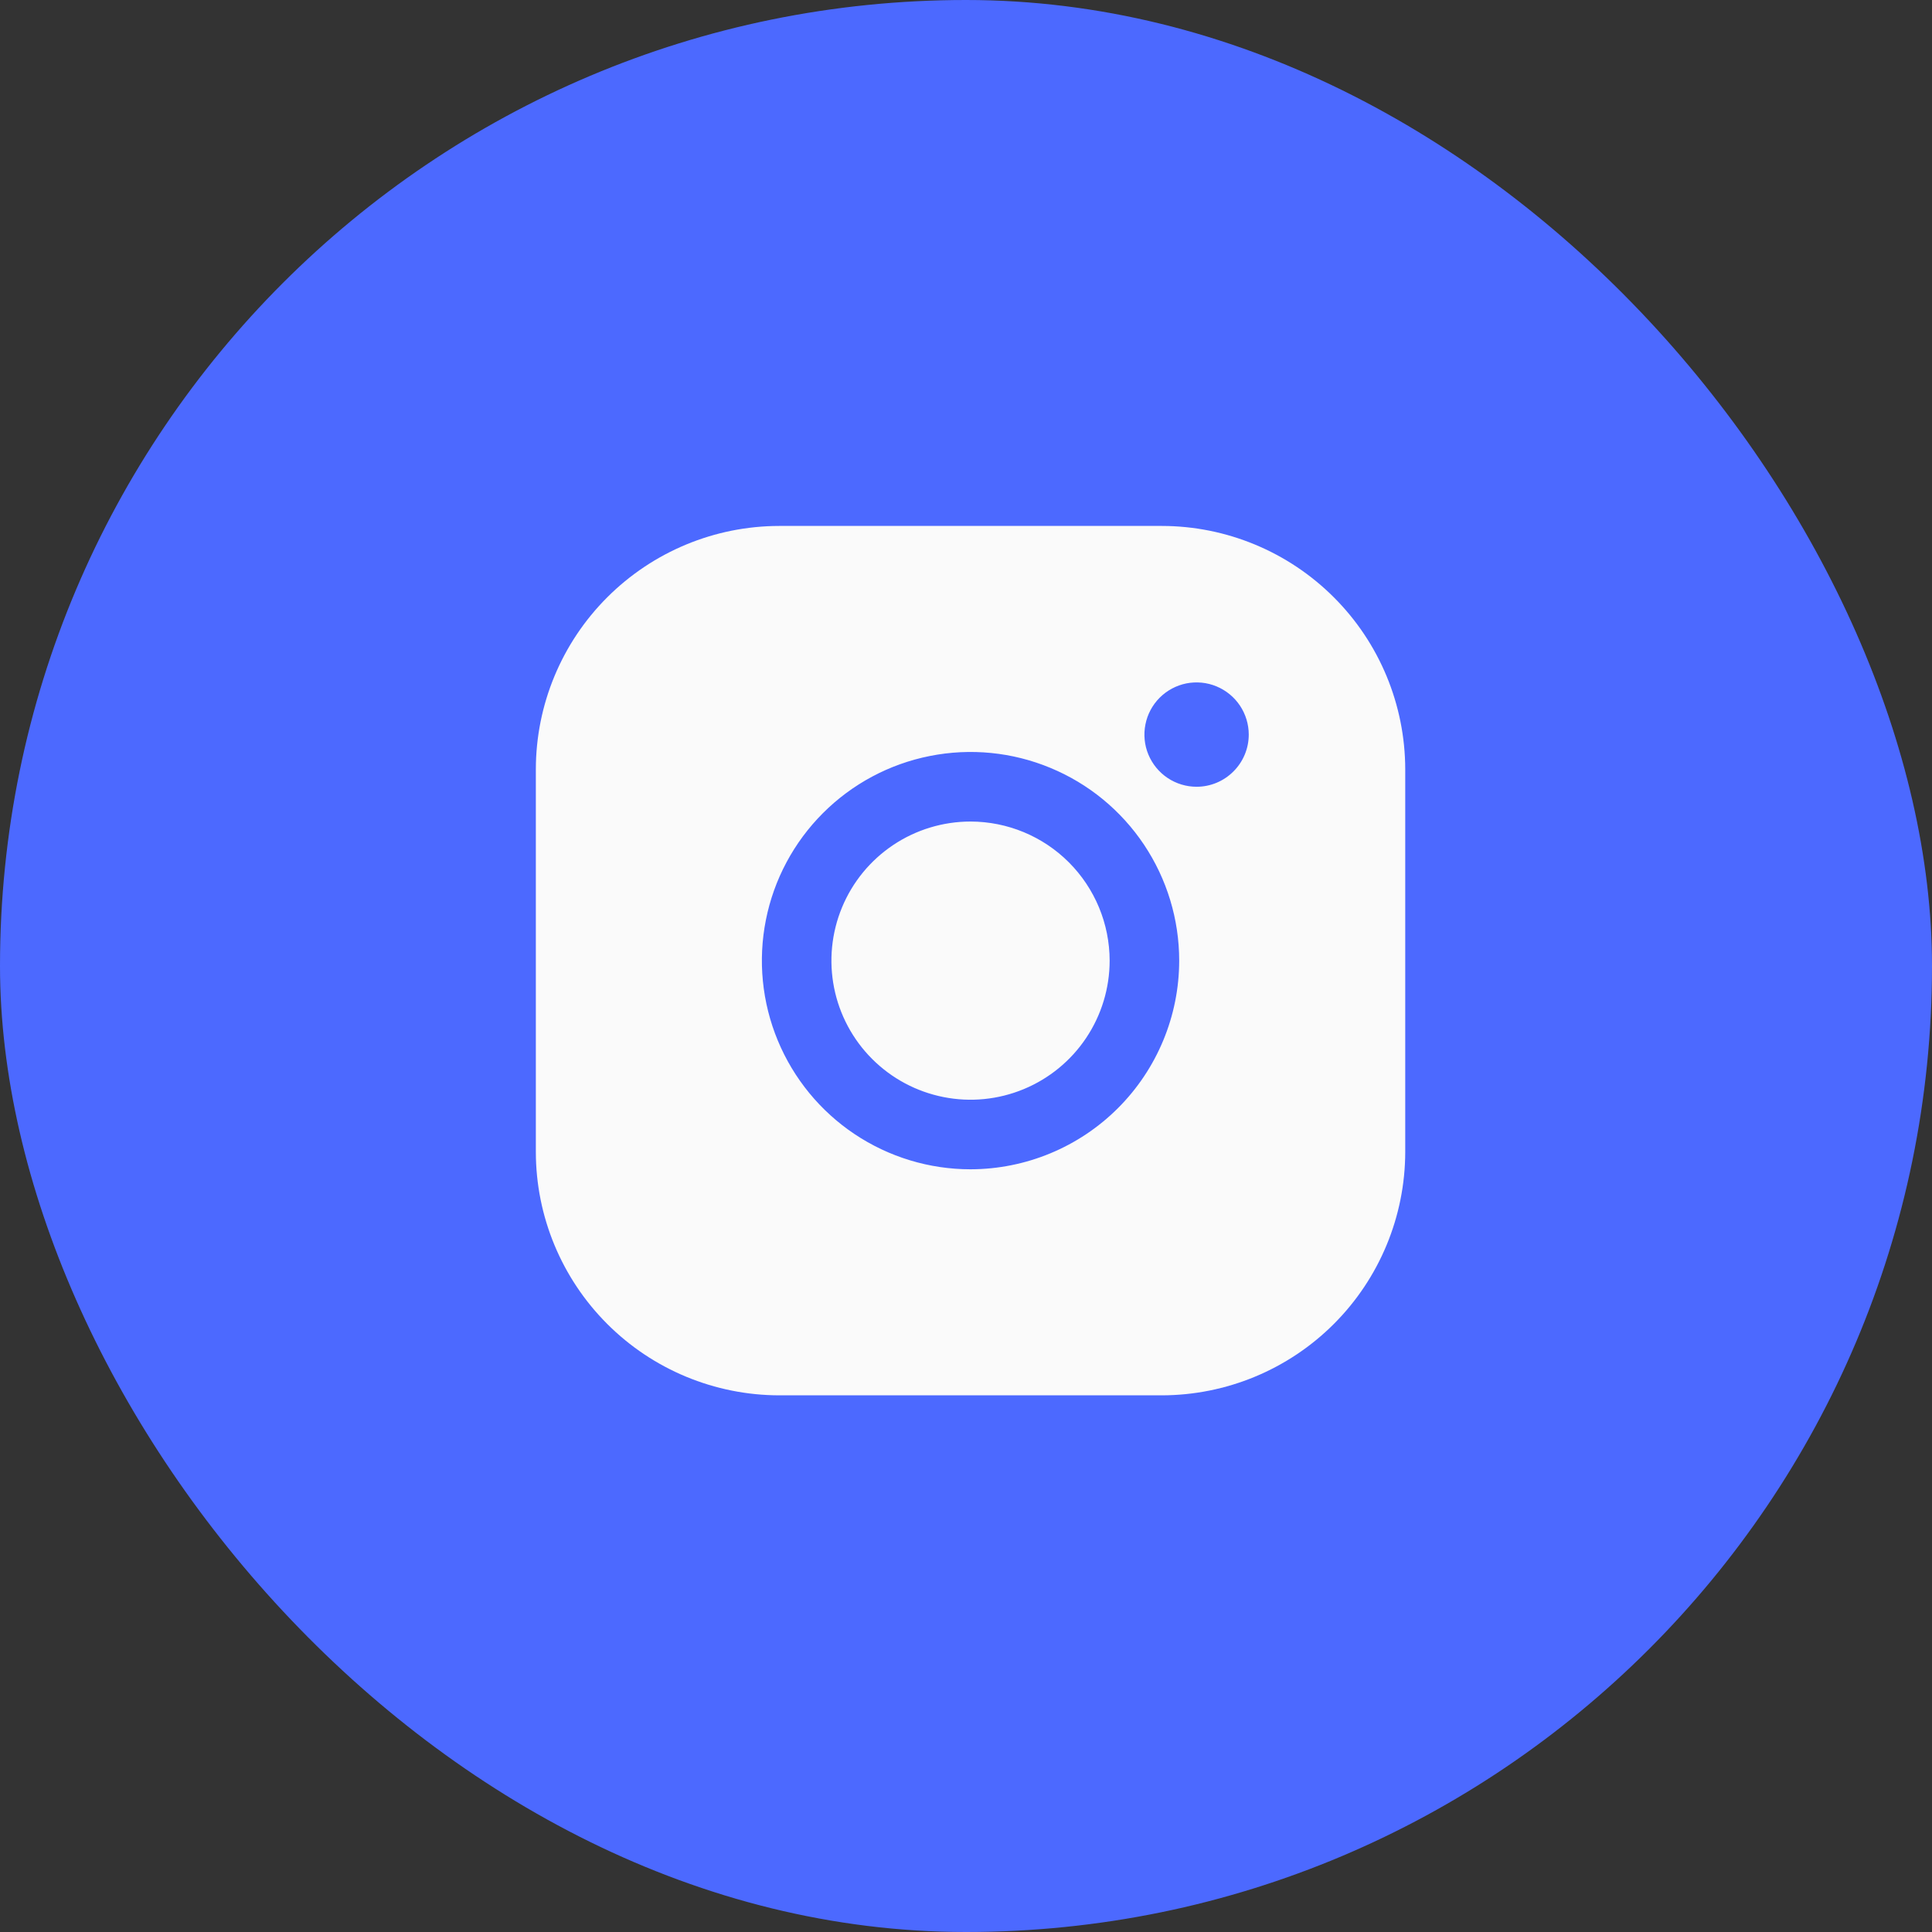 <?xml version="1.0" encoding="UTF-8"?> <svg xmlns="http://www.w3.org/2000/svg" width="40" height="40" viewBox="0 0 40 40" fill="none"><rect x="0" y="0" width="40" height="40" fill="#333333" stroke="none"/> <rect width="40" height="40" rx="20" fill="#4C69FF"></rect> <path d="M22.974 19.889C22.974 20.458 22.805 21.015 22.488 21.489C22.172 21.962 21.722 22.331 21.196 22.549C20.67 22.767 20.091 22.825 19.532 22.713C18.973 22.602 18.46 22.328 18.057 21.925C17.654 21.522 17.38 21.009 17.269 20.451C17.158 19.892 17.215 19.313 17.433 18.787C17.651 18.26 18.02 17.811 18.494 17.494C18.967 17.178 19.524 17.009 20.094 17.009C20.857 17.01 21.589 17.313 22.129 17.853C22.669 18.393 22.973 19.125 22.974 19.889ZM29.094 15.929V23.849C29.092 25.185 28.561 26.466 27.616 27.411C26.671 28.356 25.39 28.887 24.054 28.889H16.134C14.797 28.887 13.517 28.356 12.572 27.411C11.627 26.466 11.095 25.185 11.094 23.849V15.929C11.095 14.592 11.627 13.311 12.572 12.367C13.517 11.422 14.797 10.89 16.134 10.889H24.054C25.39 10.89 26.671 11.422 27.616 12.367C28.561 13.311 29.092 14.592 29.094 15.929ZM24.414 19.889C24.414 19.034 24.16 18.199 23.686 17.489C23.211 16.778 22.536 16.224 21.747 15.898C20.958 15.57 20.089 15.485 19.251 15.652C18.413 15.818 17.643 16.23 17.039 16.834C16.435 17.438 16.023 18.208 15.857 19.046C15.69 19.884 15.776 20.753 16.103 21.542C16.43 22.331 16.983 23.006 17.694 23.481C18.404 23.955 19.239 24.209 20.094 24.209C21.239 24.207 22.337 23.752 23.147 22.942C23.957 22.132 24.413 21.034 24.414 19.889ZM25.854 15.209C25.854 14.995 25.79 14.786 25.672 14.609C25.553 14.431 25.384 14.293 25.187 14.211C24.99 14.129 24.773 14.108 24.563 14.149C24.354 14.191 24.161 14.294 24.01 14.445C23.859 14.596 23.756 14.789 23.715 14.998C23.673 15.207 23.694 15.425 23.776 15.622C23.858 15.819 23.996 15.988 24.174 16.107C24.351 16.225 24.56 16.289 24.774 16.289C25.06 16.289 25.335 16.175 25.537 15.972C25.74 15.77 25.854 15.495 25.854 15.209Z" fill="#FAFAFA"></path> </svg> 
